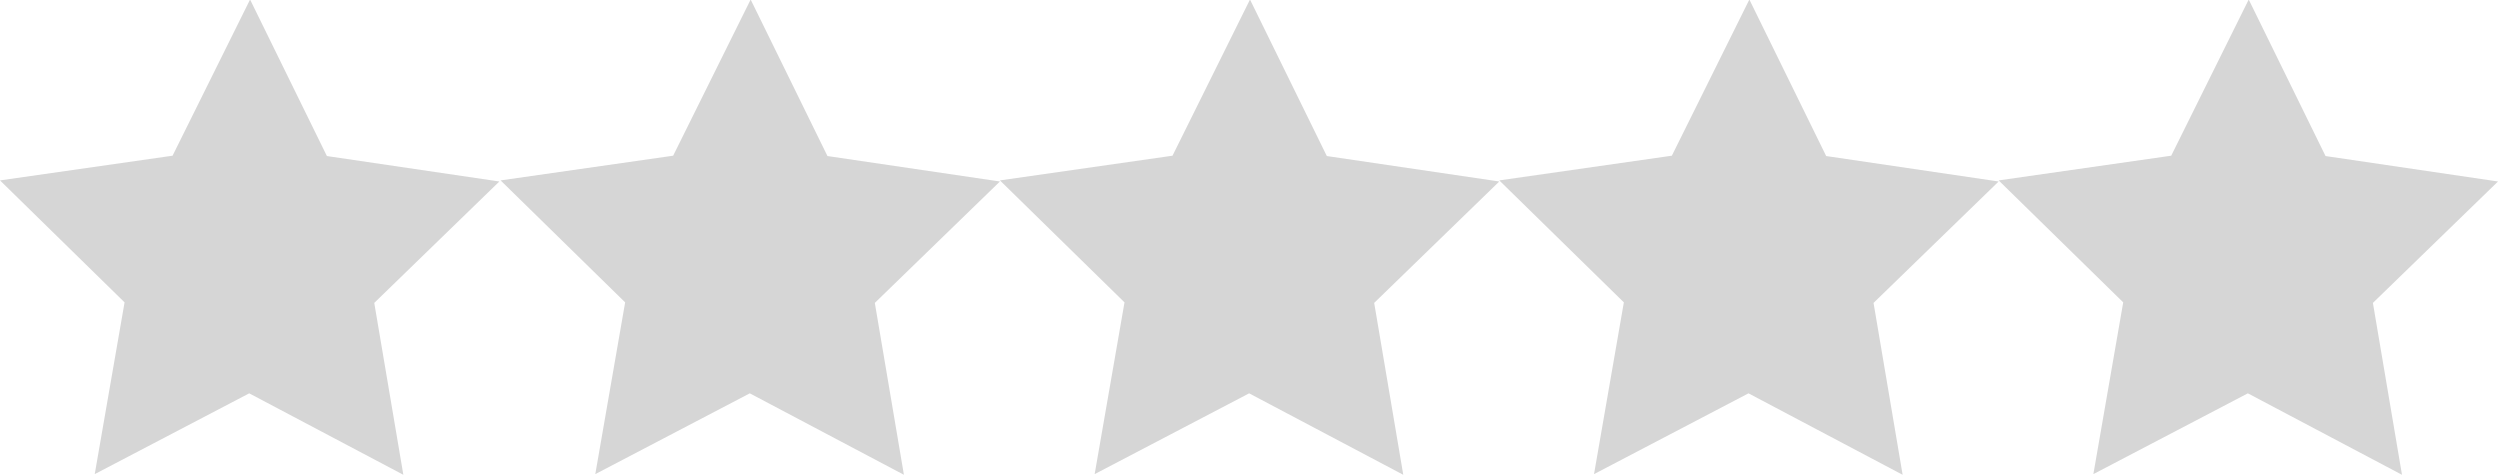 ﻿<?xml version="1.0" encoding="utf-8"?>
<svg version="1.1" viewBox="0 0 168 32" width="168" height="32" xmlns:xlink="http://www.w3.org/1999/xlink" xmlns="http://www.w3.org/2000/svg">
  <path id="Star" d="M60.743,31.906L50.386,26.432L40.004,31.861L42.01,20.319L33.639,12.123L45.236,10.463L50.444,-0.031L55.605,10.486L67.195,12.196L58.788,20.355C58.788,20.355 60.743,31.906 60.743,31.906z" style="fill:#D6D6D6;" />
  <path id="Star1" d="M27.105,31.906L16.747,26.432L6.366,31.861L8.371,20.319L0,12.123L11.597,10.463L16.805,-0.031L21.967,10.486L33.557,12.196L25.15,20.355C25.15,20.355 27.105,31.906 27.105,31.906z" style="fill:#D6D6D6;" />
  <path id="Star2" d="M94.3,31.906L83.942,26.432L73.561,31.861L75.567,20.319L67.195,12.123L78.793,10.463L84,-0.031L89.162,10.486L100.752,12.196L92.345,20.355C92.345,20.355 94.3,31.906 94.3,31.906z" style="fill:#D6D6D6;" />
  <path id="Star3" d="M127.857,31.906L117.499,26.432L107.118,31.861L109.123,20.319L100.752,12.123L112.349,10.463L117.557,-0.031L122.719,10.486L134.309,12.196L125.902,20.355C125.902,20.355 127.857,31.906 127.857,31.906z" style="fill:#D6D6D6;" />
  <path id="Star4" d="M161.414,31.906L151.056,26.432L140.674,31.861L142.68,20.319L134.309,12.123L145.906,10.463L151.114,-0.031L156.276,10.486L167.866,12.196L159.459,20.355C159.459,20.355 161.414,31.906 161.414,31.906z" style="fill:#D6D6D6;" />
</svg>
